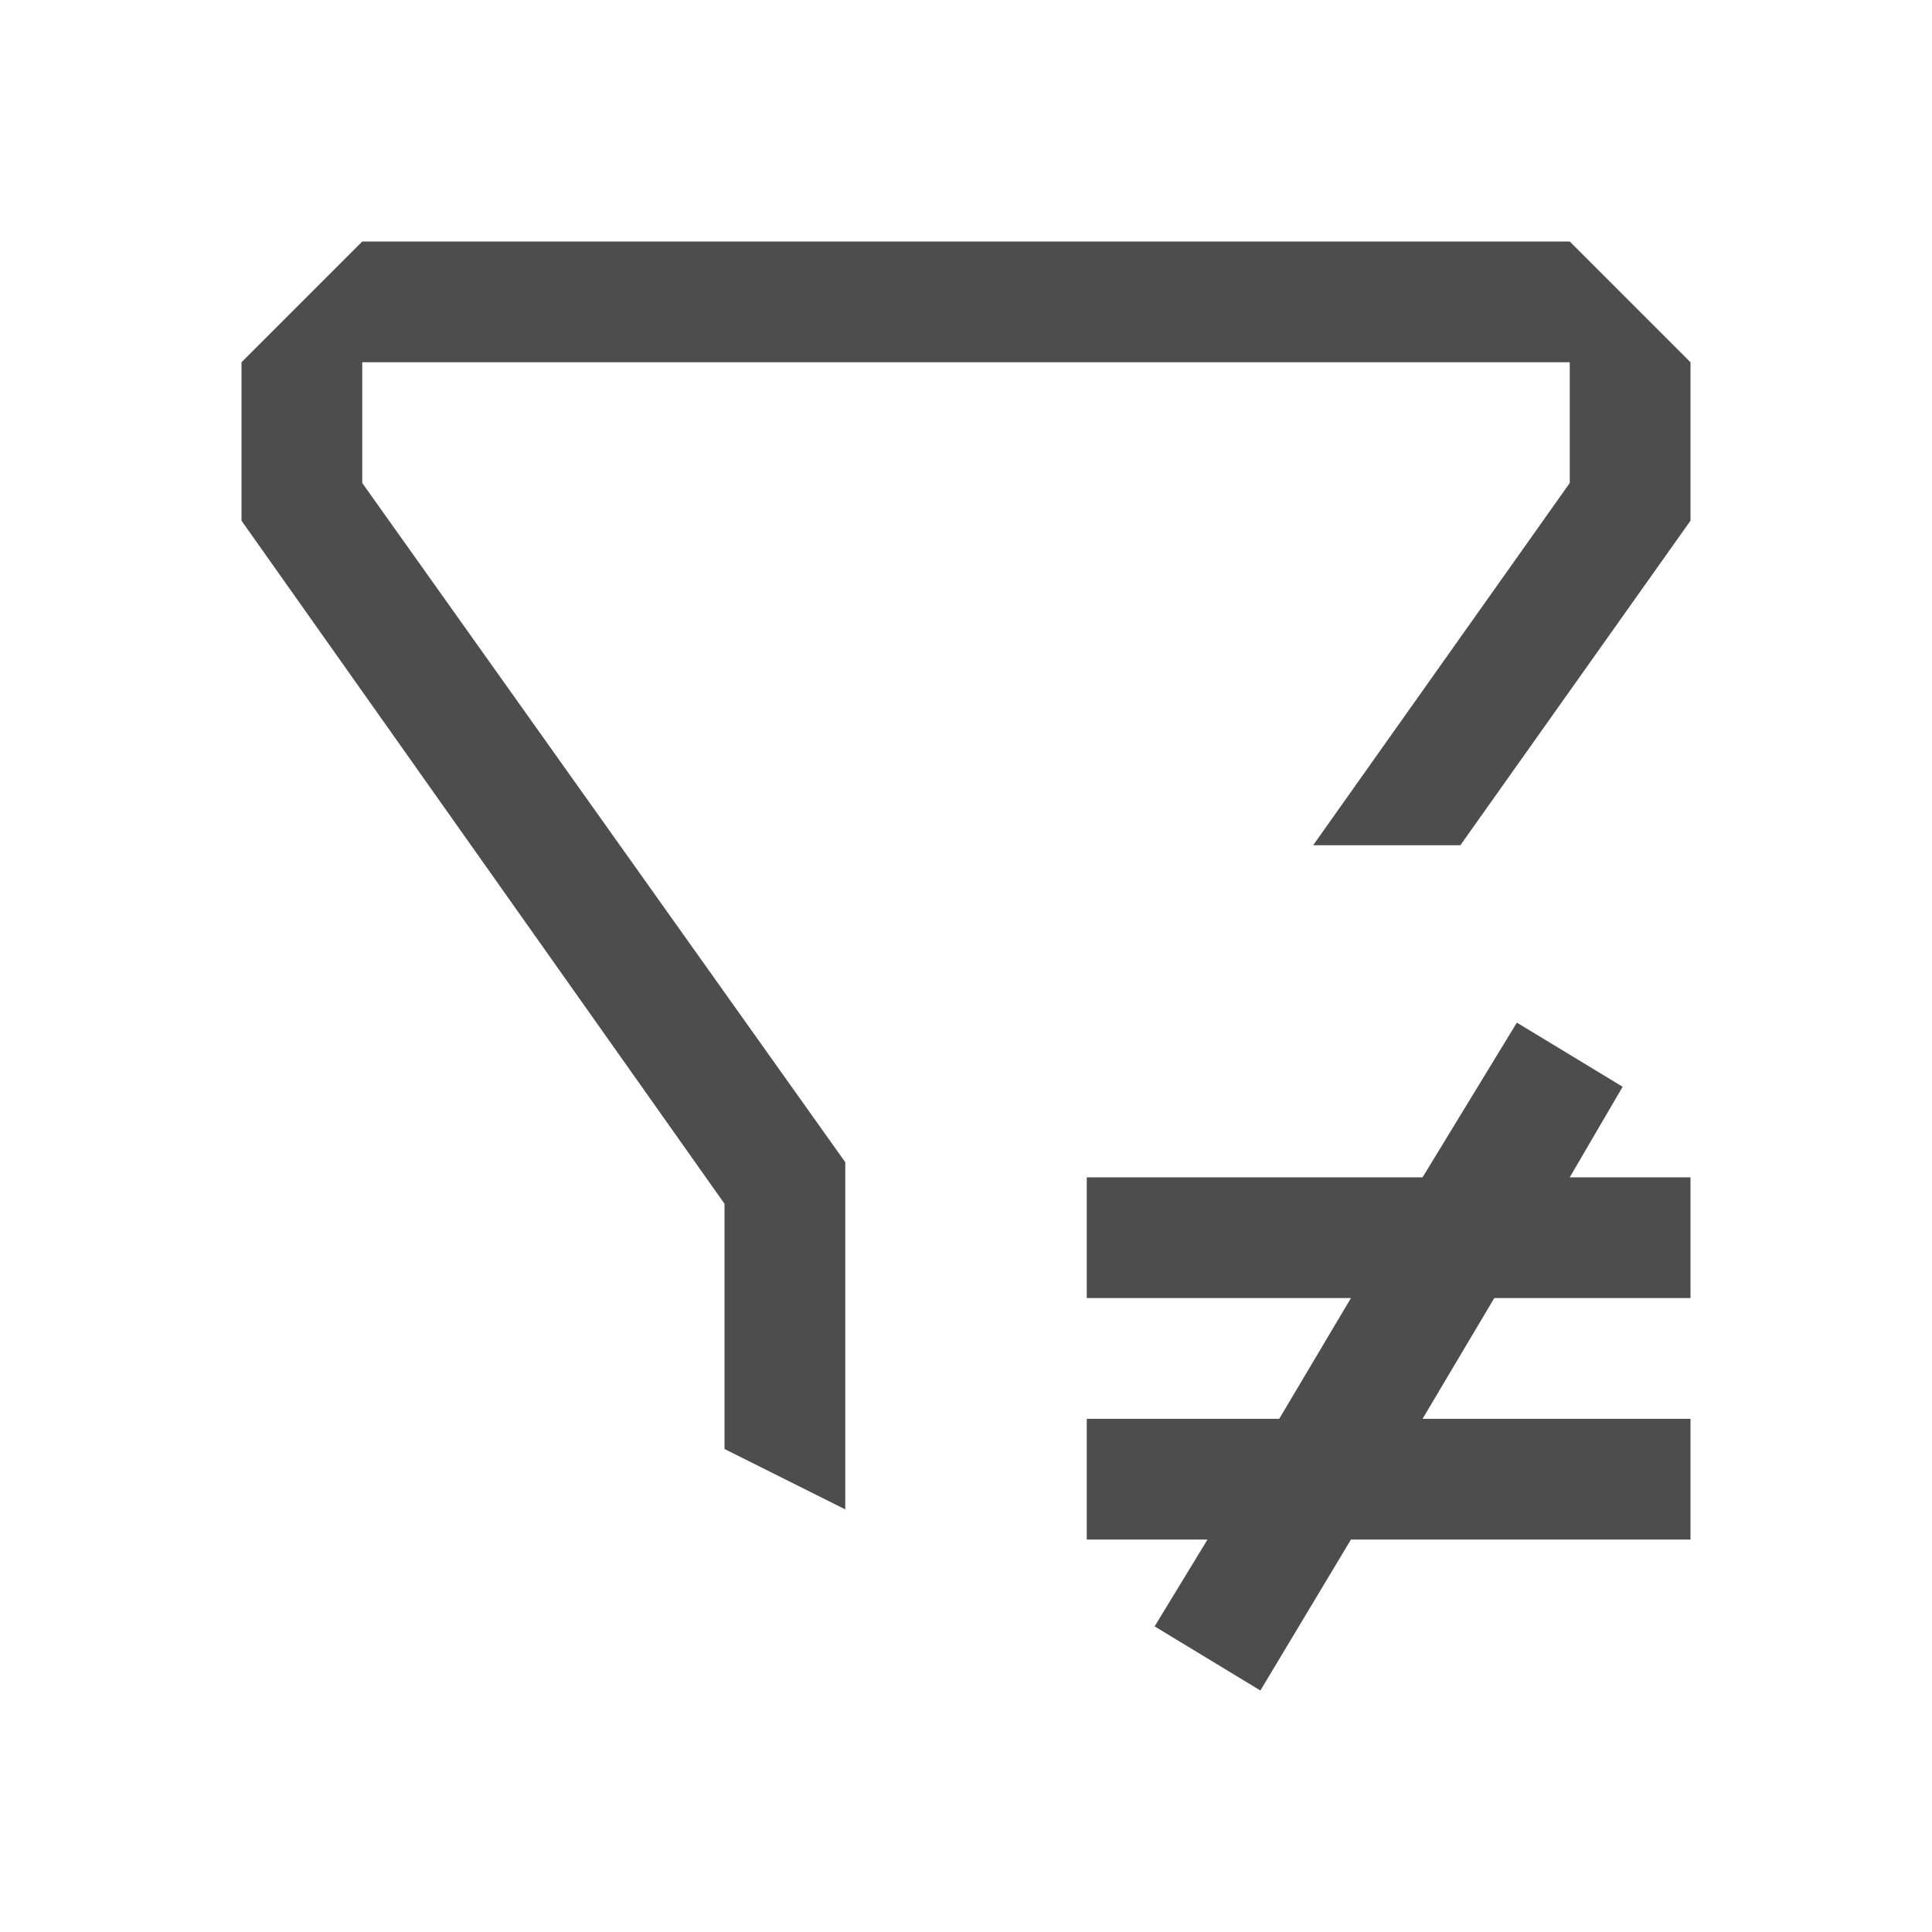 <svg xmlns="http://www.w3.org/2000/svg" viewBox="0 0 16 16">
     />
 <path 
     style="fill:#4d4d4d" 
     d="M 3 2 L 2 3 L 2 4 L 2 4.312 L 6 9.969 L 6 10 L 6 12 L 7 12.5 L 7 11 L 7 10 L 7 9.625 L 3 4 L 3 3 L 7.25 3 L 9 3 L 13 3 L 13 4 L 10.875 7 L 12.094 7 L 14 4.312 L 14 3 L 13 2 L 9 2 L 7.25 2 L 3 2 z M 12.562 8.469 L 11.781 9.75 L 9 9.75 L 9 10.75 L 11.188 10.75 L 10.594 11.75 L 9 11.75 L 9 12.75 L 10 12.75 L 9.562 13.469 L 10.438 14 L 11.188 12.75 L 14 12.75 L 14 11.75 L 11.781 11.75 L 12.375 10.75 L 14 10.75 L 14 9.75 L 13 9.75 L 13.438 9 L 12.562 8.469 z "
     />
 </svg>

